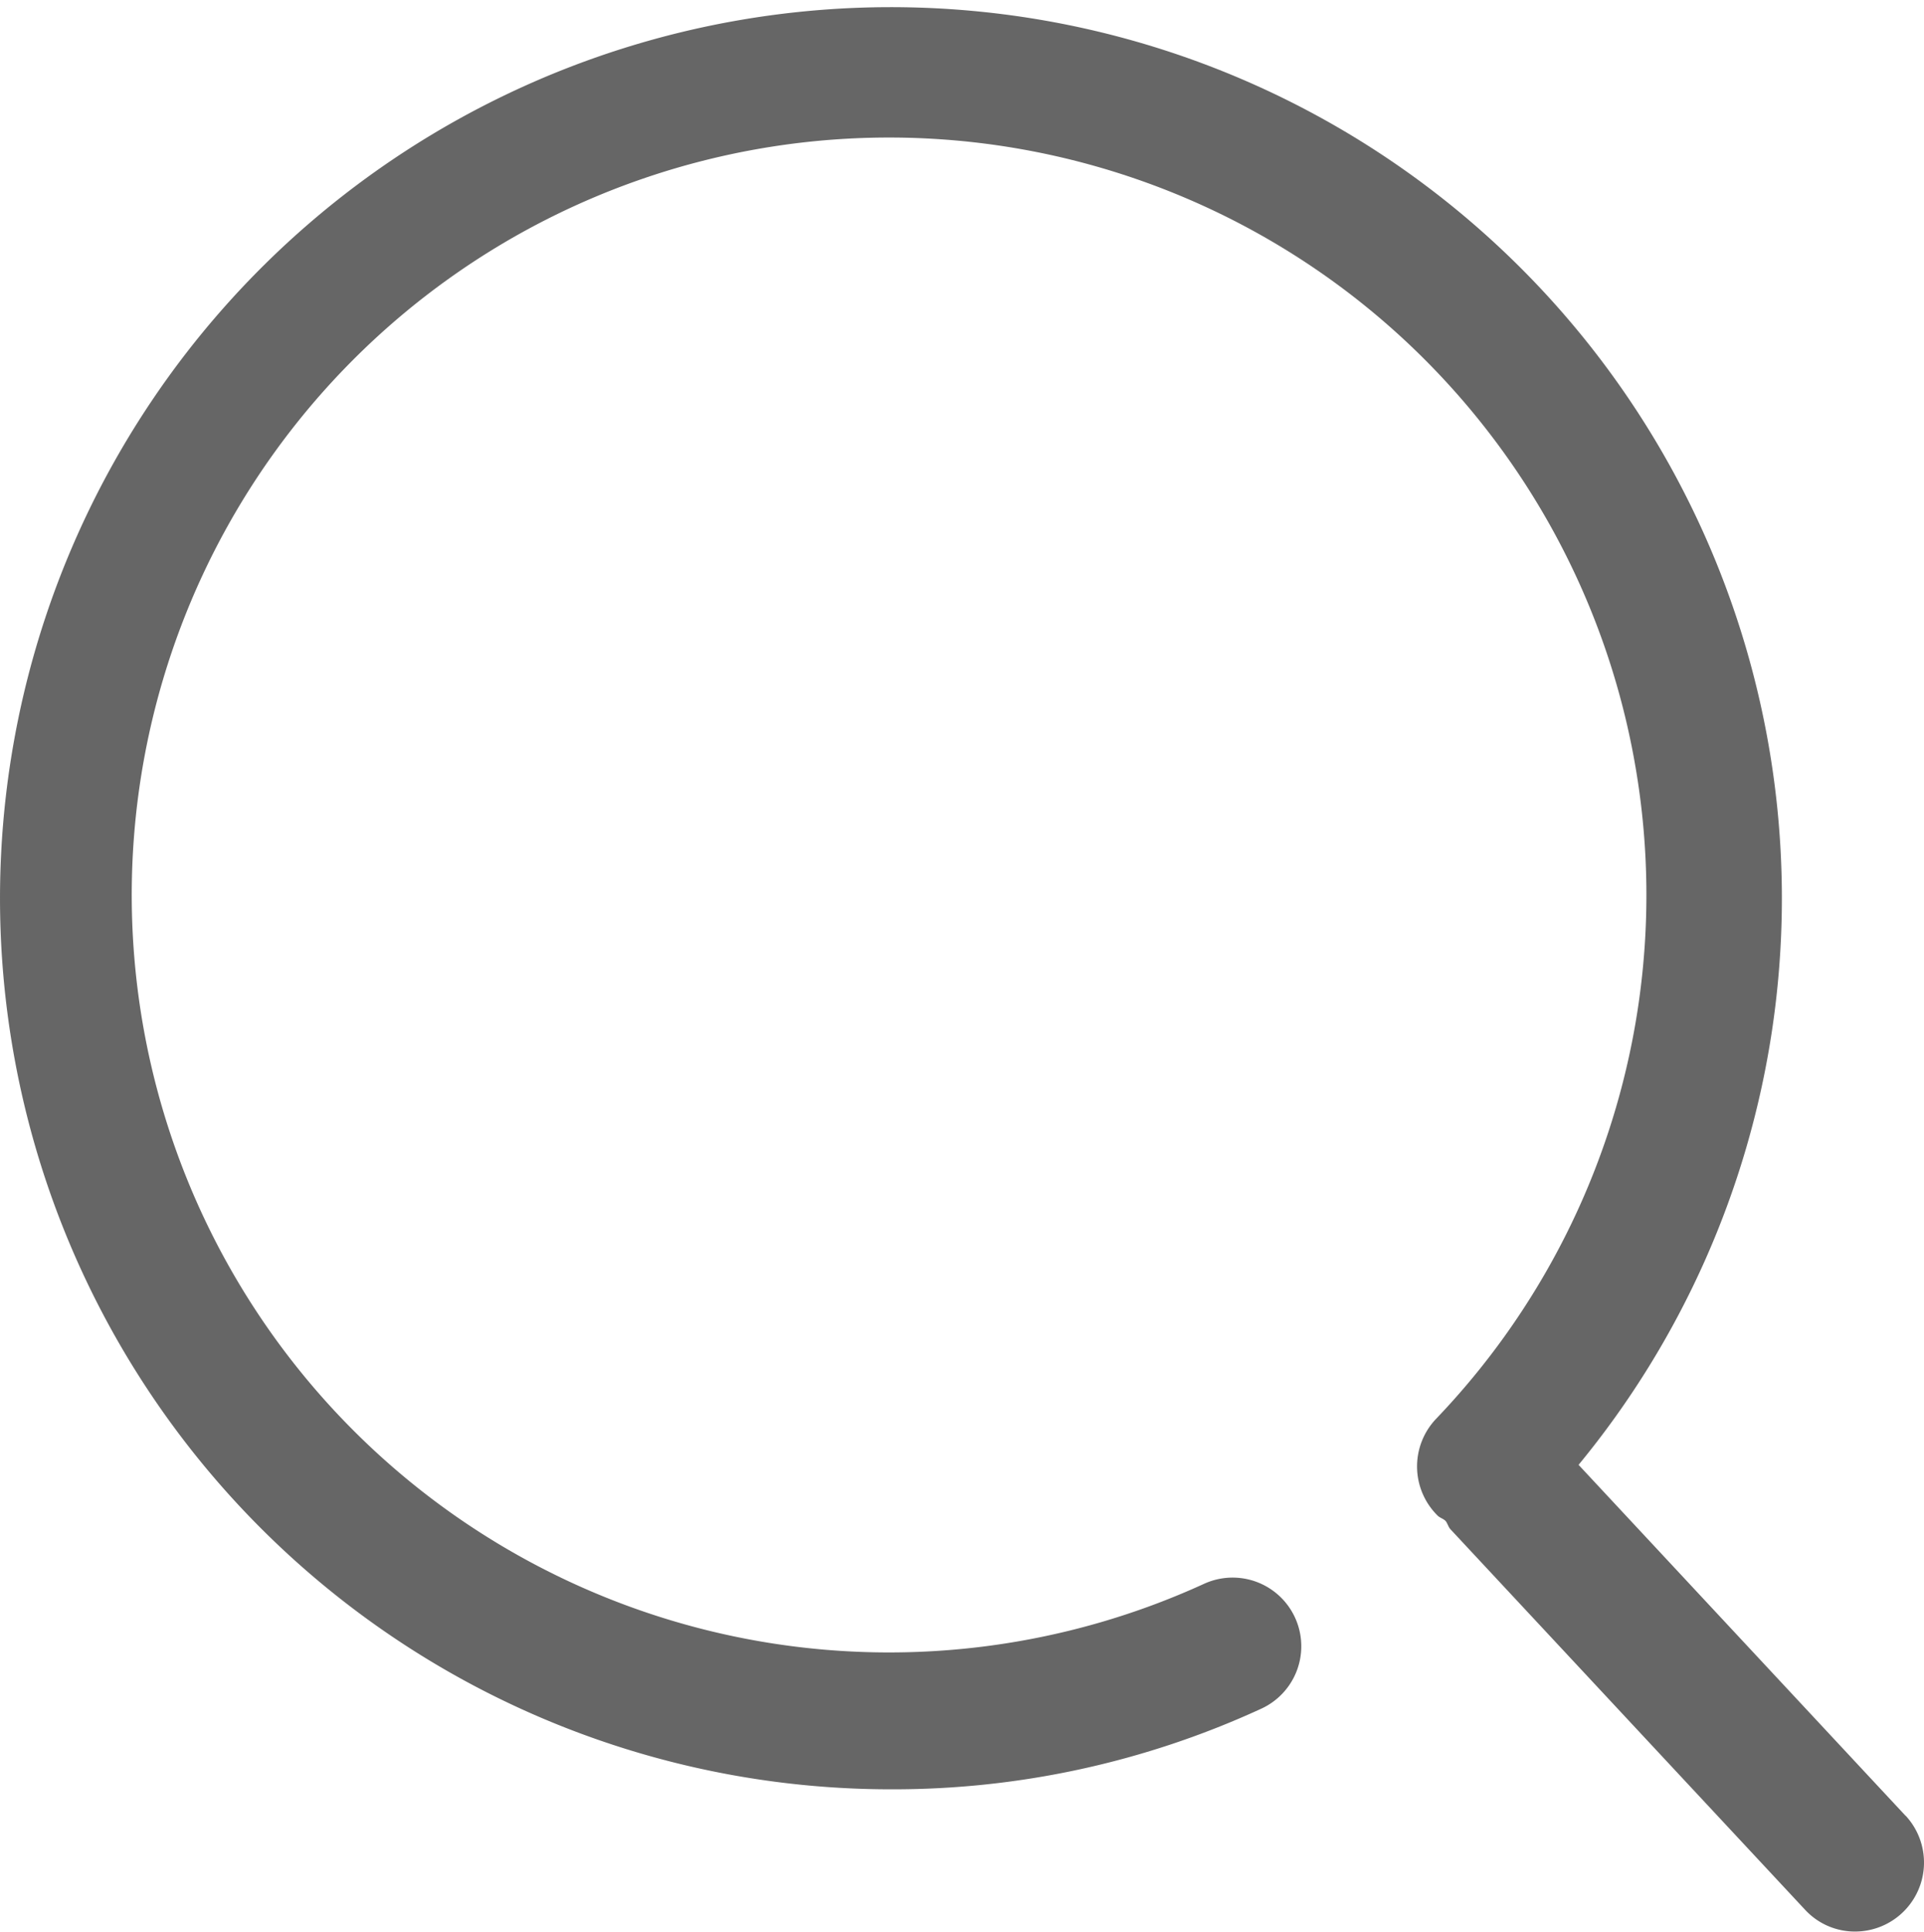<svg xmlns="http://www.w3.org/2000/svg" width="23.906" height="24" viewBox="0 0 23.906 24">
  <defs>
    <style>
      .cls-1 {
        fill: #666;
        fill-rule: evenodd;
      }
    </style>
  </defs>
  <path id="searchexperimg1" class="cls-1" d="M772.679,145.56l-4.065-4.362a11.07,11.07,0,1,0-8.533,4.031,10.929,10.929,0,0,0,4.587-1,0.853,0.853,0,0,0-.705-1.554,9.41,9.41,0,1,1,2.882-2.05,0.858,0.858,0,0,0,.023,1.209c0.028,0.023.06,0.032,0.087,0.055s0.037,0.074.064,0.106l4.409,4.73a0.843,0.843,0,0,0,.623.271,0.857,0.857,0,0,0,.628-1.438h0Zm0,0" transform="translate(-749 -123)"/>
</svg>
